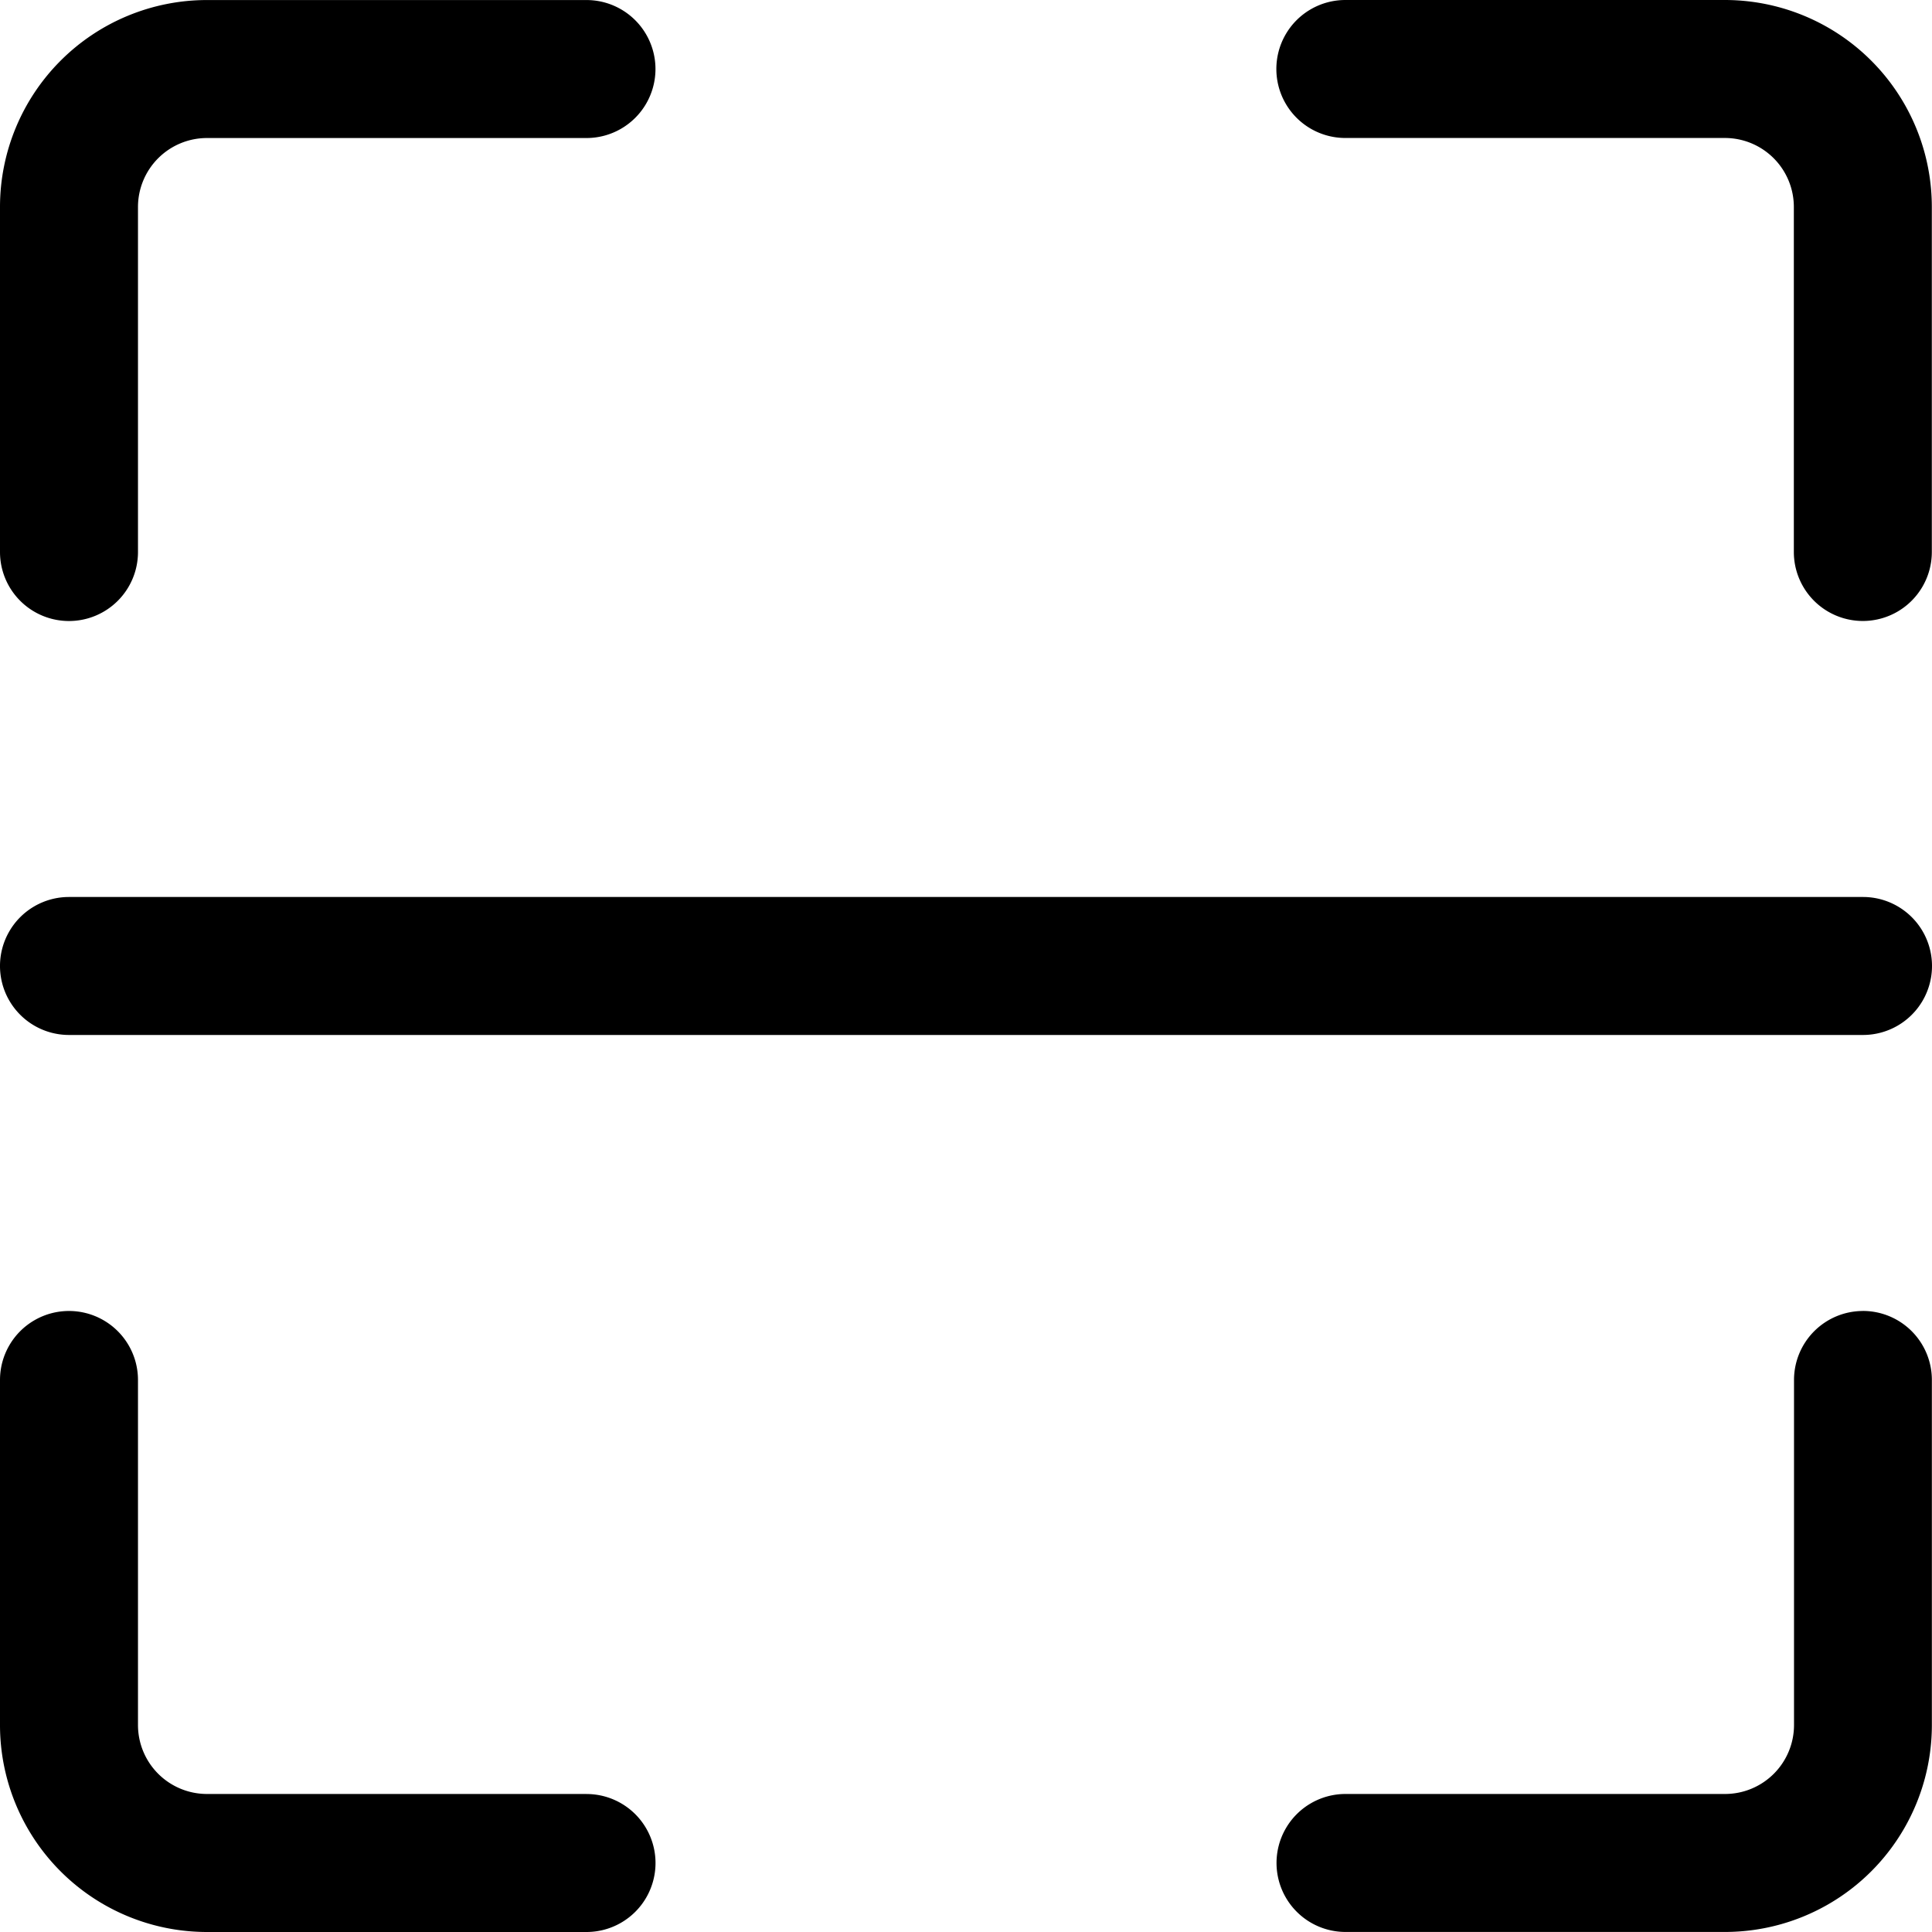 <svg xmlns="http://www.w3.org/2000/svg" width="45.029" height="45.029" viewBox="0 0 45.029 45.029">
    <path data-name="Trazado 2974" d="M1.608 14.474a1.608 1.608 0 0 0 1.608-1.608V4.825a1.608 1.608 0 0 1 1.608-1.608h8.845a1.608 1.608 0 1 0 0-3.216H4.824A4.824 4.824 0 0 0 0 4.825v8.041a1.608 1.608 0 0 0 1.608 1.608z"/>
    <path data-name="Trazado 2975" d="M40.201 0h-8.845a1.608 1.608 0 1 0 0 3.216h8.845a1.608 1.608 0 0 1 1.608 1.608v8.041a1.608 1.608 0 1 0 3.216 0v-8.04A4.824 4.824 0 0 0 40.201 0z"/>
    <path data-name="Trazado 2976" d="M43.421 30.555a1.608 1.608 0 0 0-1.608 1.608v8.041a1.608 1.608 0 0 1-1.608 1.608H31.36a1.608 1.608 0 1 0 0 3.216h8.841a4.824 4.824 0 0 0 4.825-4.825v-8.041a1.608 1.608 0 0 0-1.608-1.608z"/>
    <path data-name="Trazado 2977" d="M13.669 41.812H4.824a1.608 1.608 0 0 1-1.608-1.608v-8.041a1.608 1.608 0 1 0-3.216 0v8.041a4.824 4.824 0 0 0 4.825 4.825h8.845a1.608 1.608 0 1 0 0-3.216z"/>
    <path data-name="Trazado 2978" d="M43.421 20.906H1.608a1.608 1.608 0 1 0 0 3.216h41.813a1.608 1.608 0 1 0 0-3.216z"/>
</svg>
